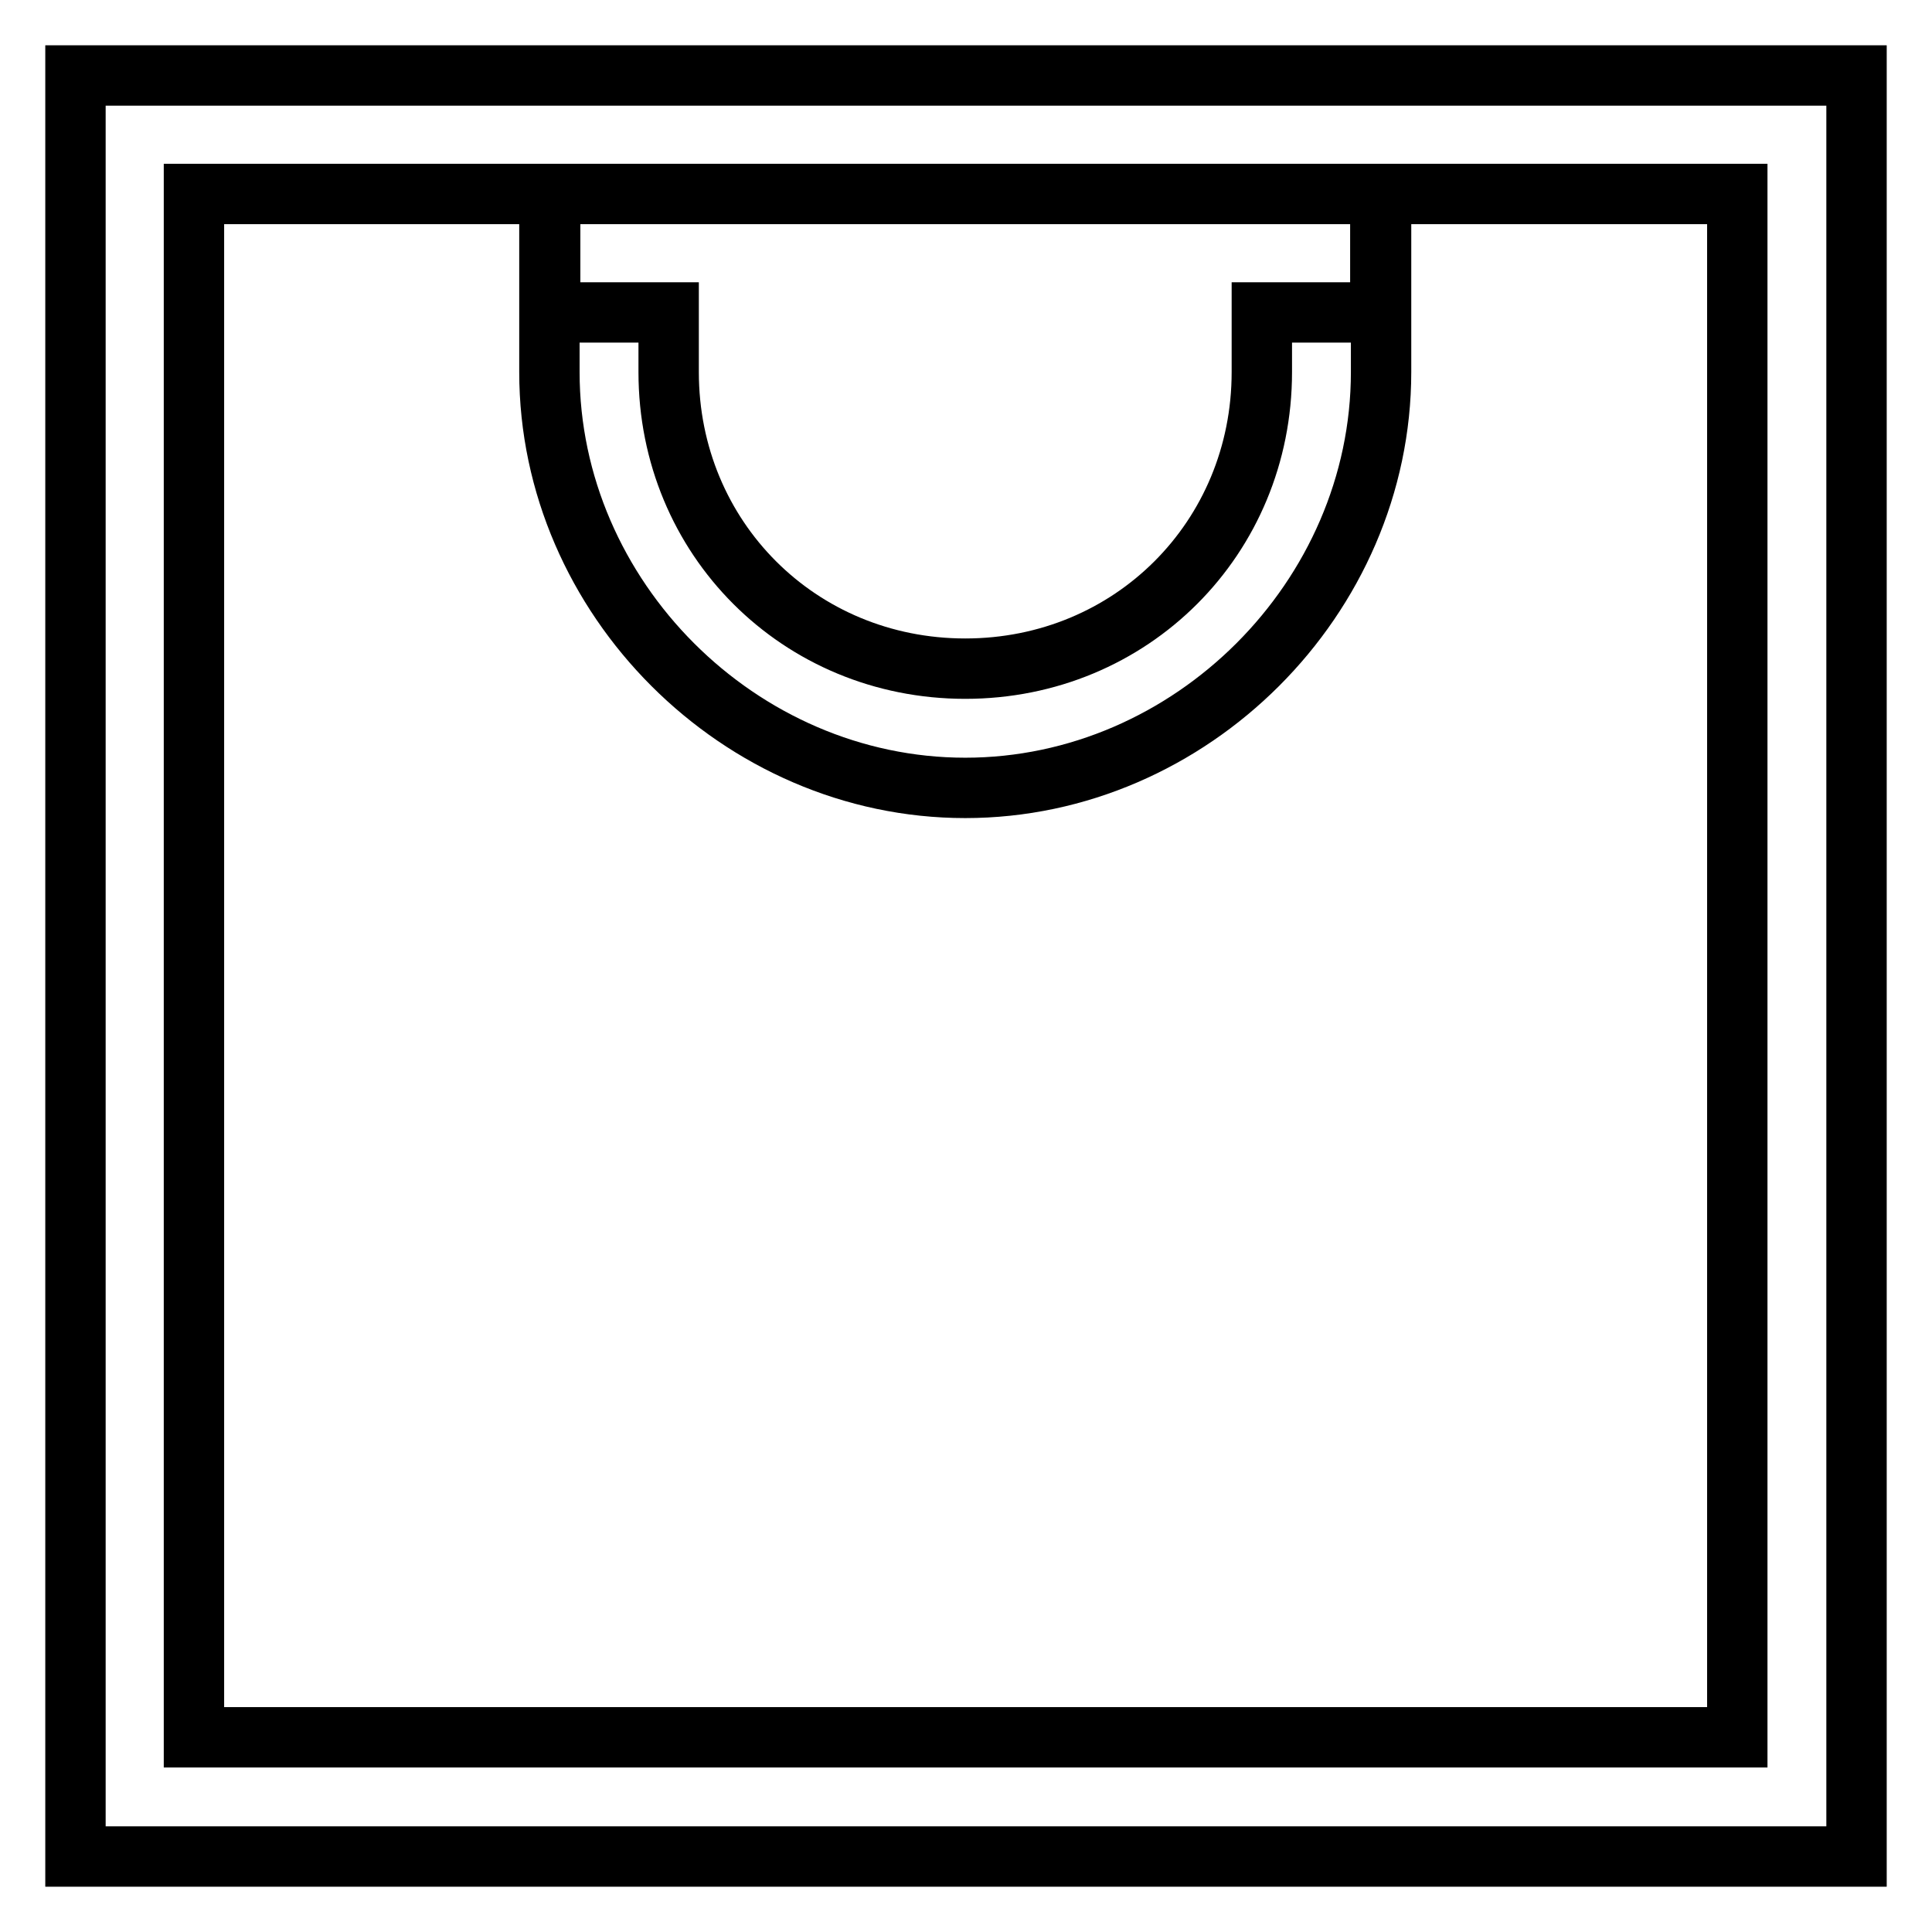 <?xml version="1.0" encoding="utf-8"?>
<!-- Svg Vector Icons : http://www.onlinewebfonts.com/icon -->
<!DOCTYPE svg PUBLIC "-//W3C//DTD SVG 1.1//EN" "http://www.w3.org/Graphics/SVG/1.1/DTD/svg11.dtd">
<svg version="1.1" xmlns="http://www.w3.org/2000/svg" xmlns:xlink="http://www.w3.org/1999/xlink" x="0px" y="0px" viewBox="0 0 256 256" enable-background="new 0 0 256 256" xml:space="preserve">
<g> <path stroke-width="8" fill-opacity="0" stroke="#000000"  d="M72.9,10H246v236H10V10H72.9z M183.1,25.7H72.9v15.7h15.7v7.9c0,22,17.3,39.3,39.3,39.3 c22,0,39.3-17.3,39.3-39.3v-7.9h15.7V25.7L183.1,25.7z M72.9,25.7H25.7v204.5h204.5V25.7h-47.2v23.6c0,29.9-25.2,55.1-55.1,55.1 c-29.9,0-55.1-25.2-55.1-55.1V25.7z"/></g>
</svg>